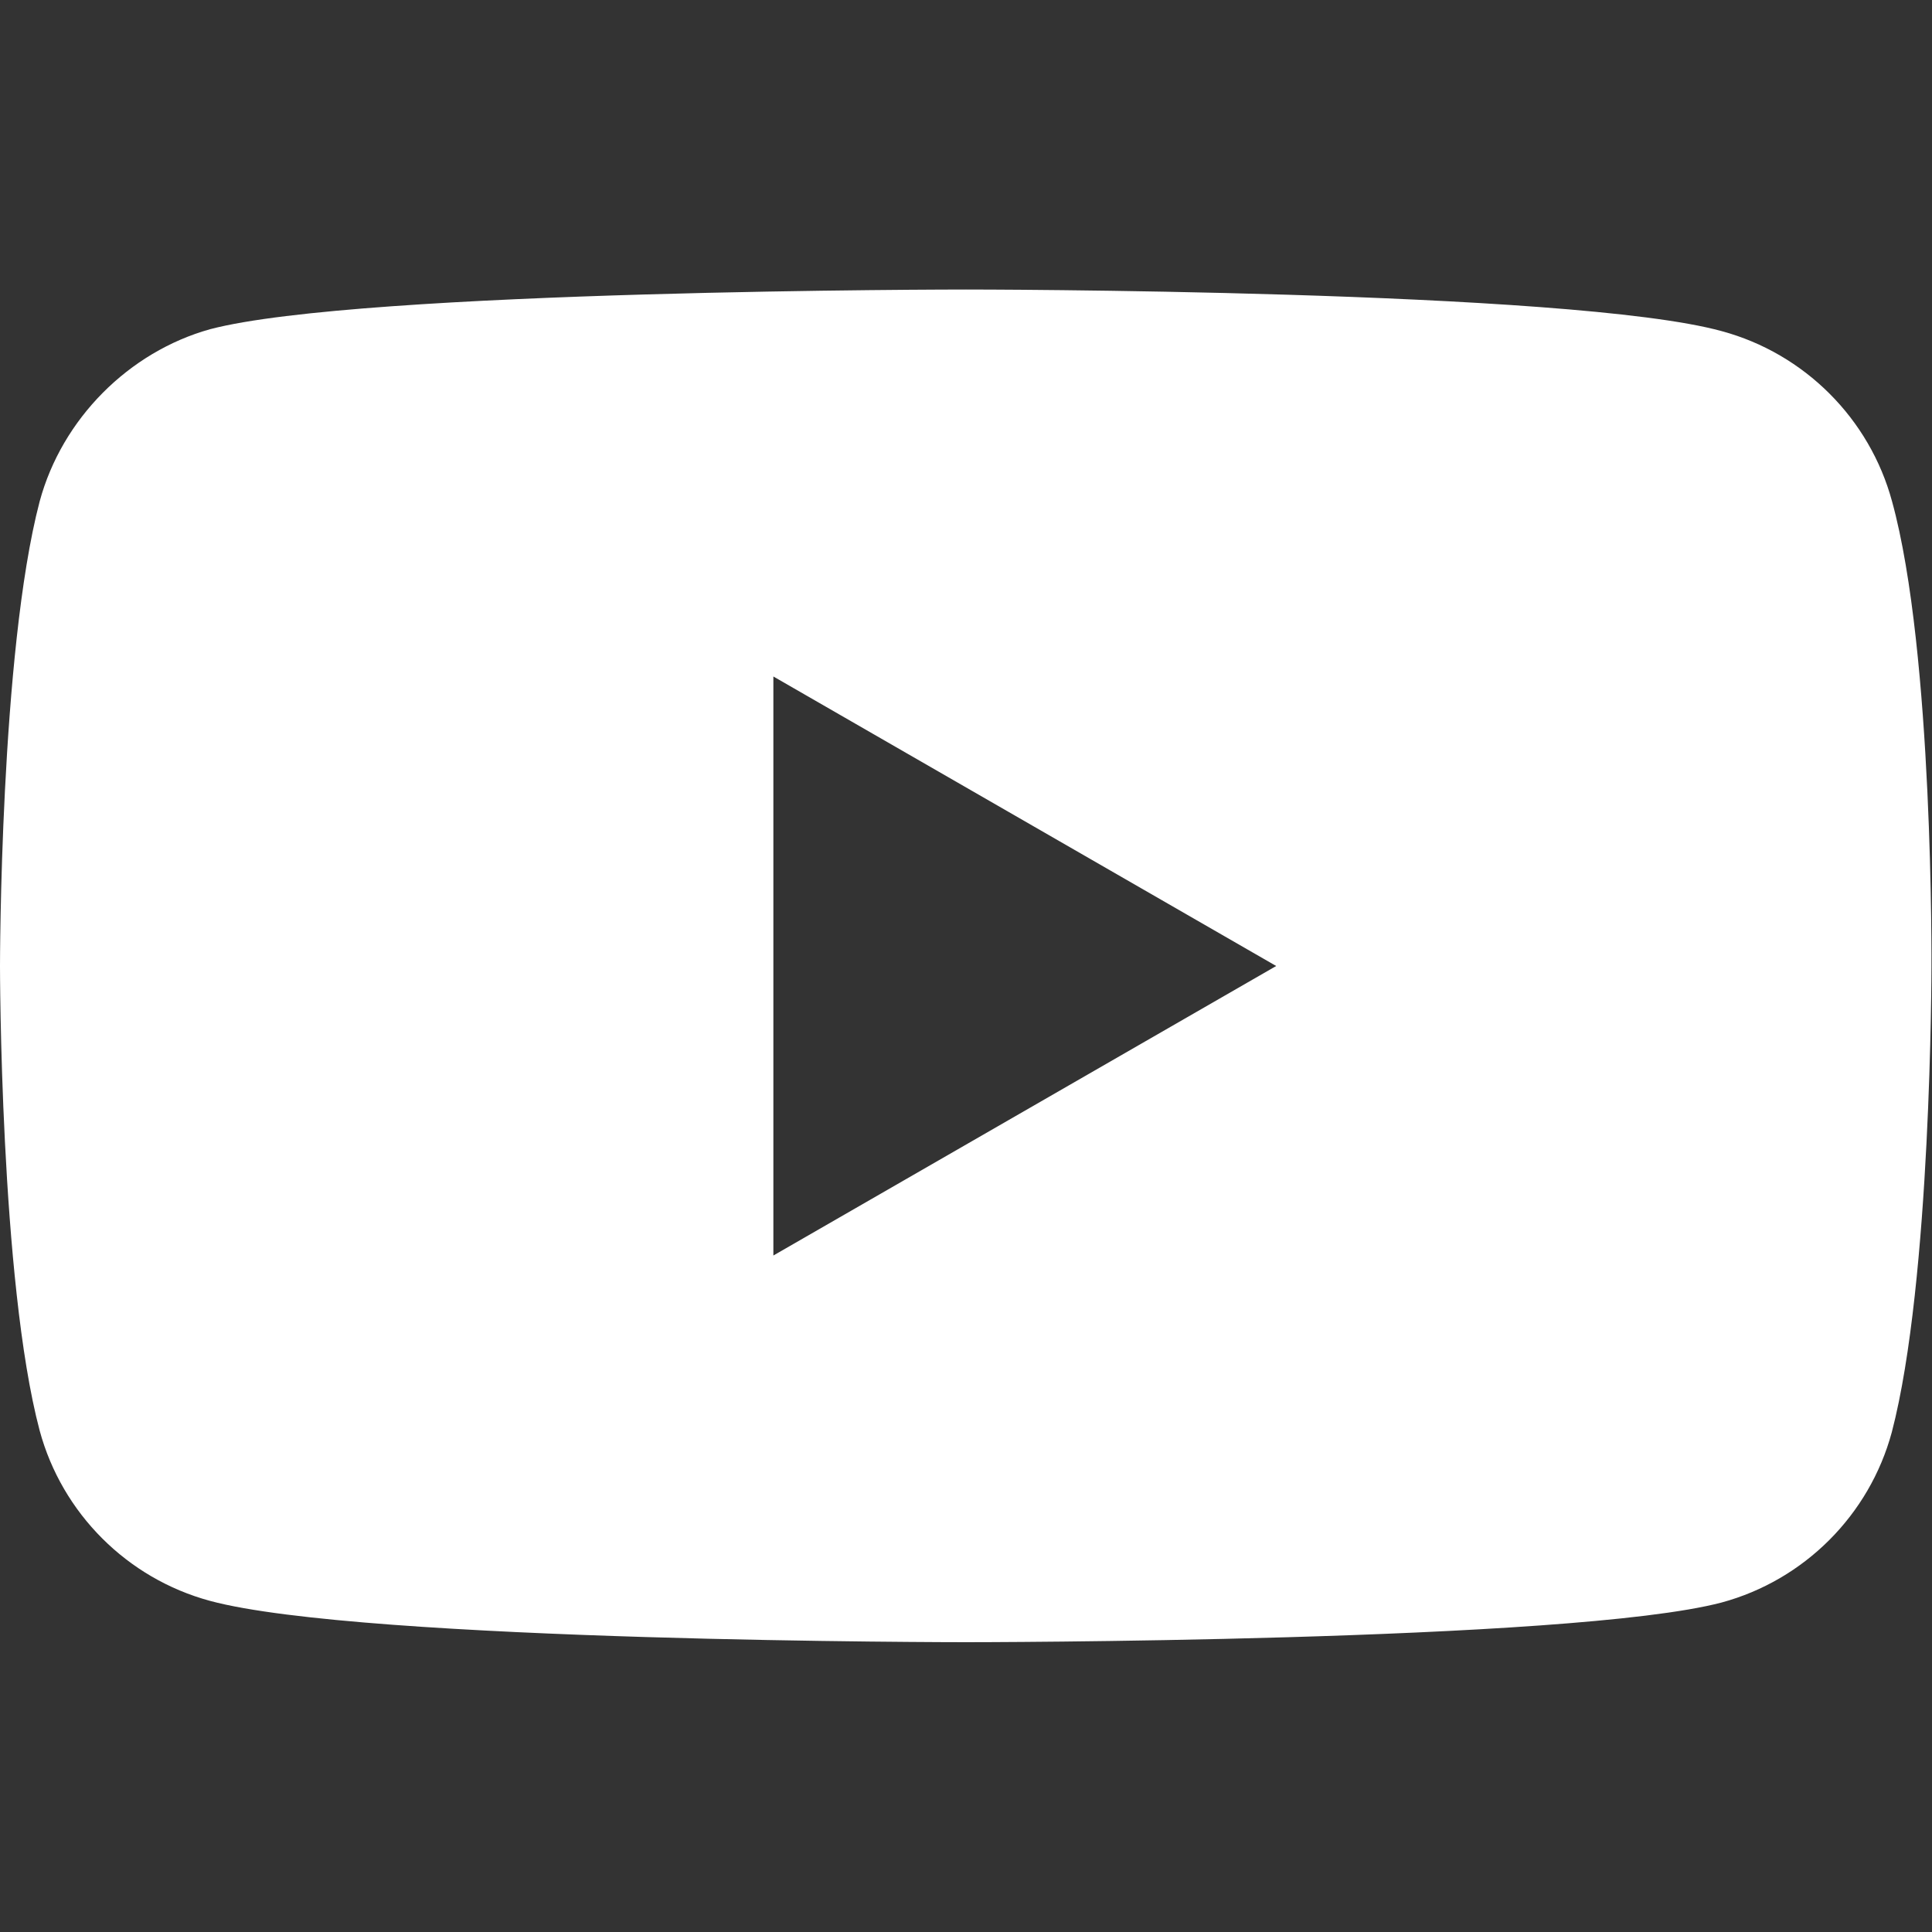 <?xml version="1.0" encoding="utf-8"?>
<!-- Generator: Adobe Illustrator 25.3.1, SVG Export Plug-In . SVG Version: 6.00 Build 0)  -->
<svg version="1.1" id="Layer_1" xmlns="http://www.w3.org/2000/svg" xmlns:xlink="http://www.w3.org/1999/xlink" x="0px" y="0px"
	 viewBox="0 0 682 682" style="enable-background:new 0 0 682 682;" xml:space="preserve">
<rect x="0" y="0" width="682" height="682" fill="#333333" stroke="none"/>
<style type="text/css">
	.st0{fill:#FFFFFF;}
</style>
<path class="st0" d="M667.9,177c-7.9-29.2-30.9-52.2-60.1-60.1C554.5,102.2,341,102.2,341,102.2s-213.5,0-266.8,14
	C45.5,124.2,21.9,147.8,14,177C0,230.3,0,341,0,341s0,111.2,14,164c7.9,29.2,30.9,52.2,60.1,60.1c53.9,14.6,266.8,14.6,266.8,14.6
	s213.5,0,266.8-14c29.2-7.9,52.2-30.9,60.1-60.1c14-53.4,14-164,14-164S682.6,230.3,667.9,177z M273,443.2V238.8L450.5,341
	L273,443.2z"/>
</svg>
